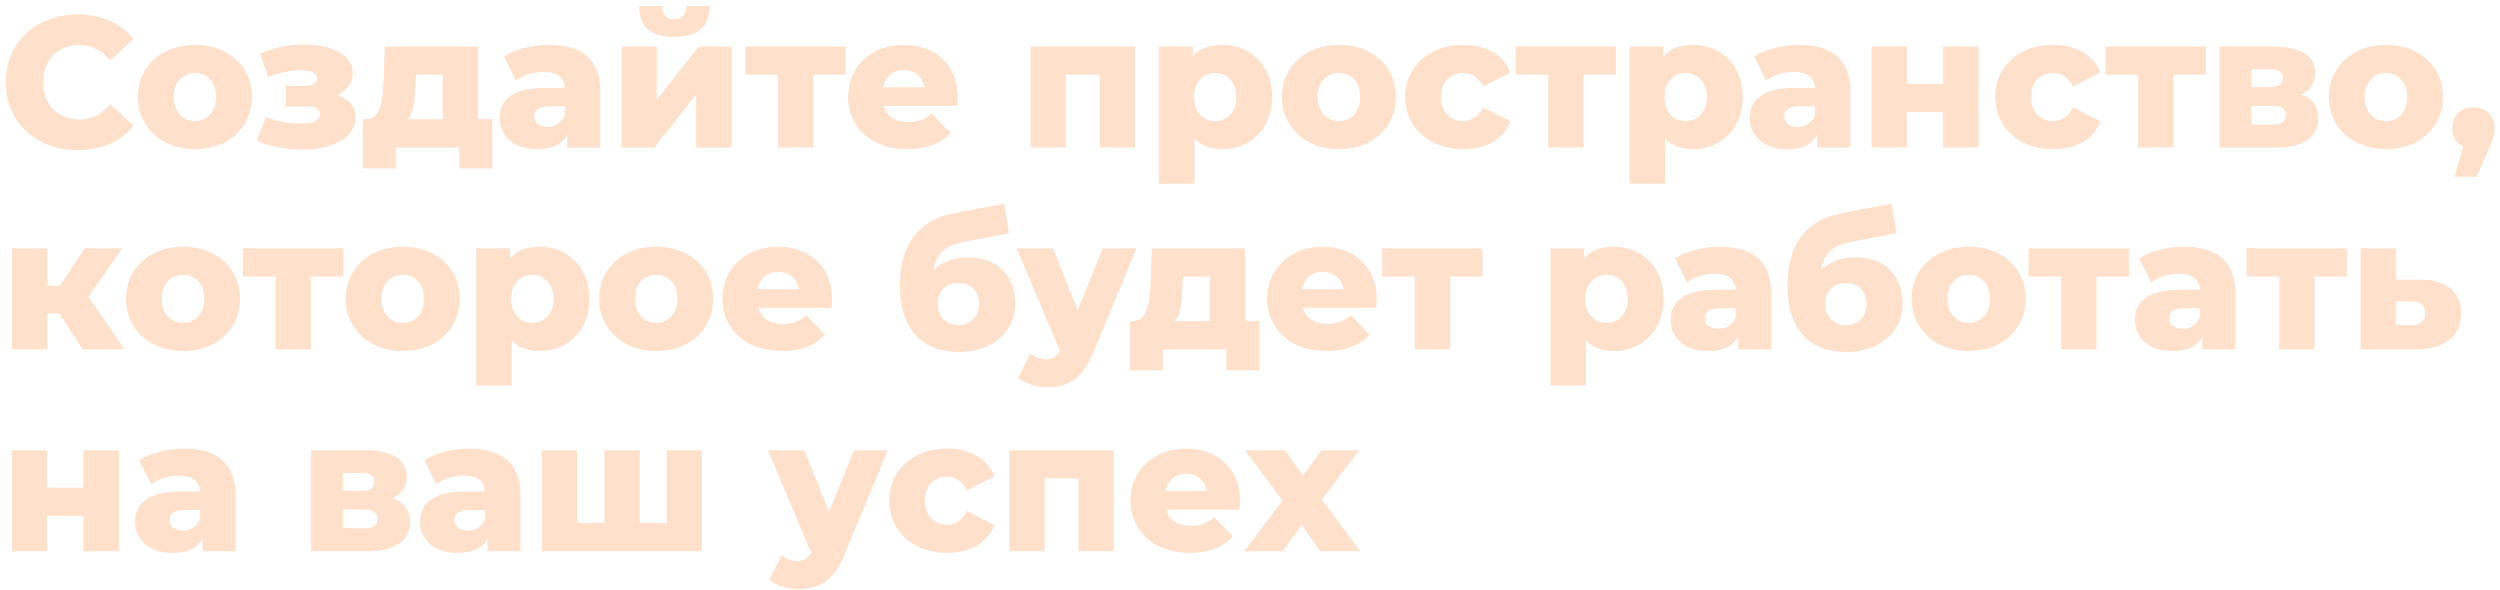 <?xml version="1.0" encoding="UTF-8"?> <svg xmlns="http://www.w3.org/2000/svg" width="322" height="76" viewBox="0 0 322 76" fill="none"><path d="M9.982 19.336C4.654 19.336 0.742 15.712 0.742 10.6C0.742 5.488 4.654 1.864 9.982 1.864C13.078 1.864 15.574 2.992 17.206 5.032L14.182 7.768C13.126 6.496 11.83 5.8 10.222 5.8C7.462 5.8 5.542 7.72 5.542 10.6C5.542 13.48 7.462 15.4 10.222 15.4C11.83 15.4 13.126 14.704 14.182 13.432L17.206 16.168C15.574 18.208 13.078 19.336 9.982 19.336Z" fill="#FFE0CB"></path><path d="M25.098 19.216C20.85 19.216 17.754 16.408 17.754 12.472C17.754 8.56 20.85 5.776 25.098 5.776C29.394 5.776 32.442 8.56 32.442 12.472C32.442 16.408 29.394 19.216 25.098 19.216ZM25.098 15.592C26.658 15.592 27.834 14.464 27.834 12.472C27.834 10.504 26.658 9.4 25.098 9.4C23.562 9.4 22.362 10.504 22.362 12.472C22.362 14.464 23.562 15.592 25.098 15.592Z" fill="#FFE0CB"></path><path d="M43.444 12.256C44.932 12.736 45.796 13.744 45.796 15.088C45.796 17.752 42.772 19.264 38.98 19.264C36.988 19.264 34.9 18.928 33.076 18.136L34.252 15.064C35.692 15.664 37.228 15.928 38.836 15.928C40.252 15.928 41.188 15.52 41.188 14.728C41.188 14.032 40.684 13.72 39.628 13.72H36.82V11.056H39.22C40.3 11.056 40.828 10.72 40.828 10.072C40.828 9.424 40.18 9.04 38.692 9.04C37.396 9.04 36.028 9.352 34.564 9.904L33.484 6.904C35.332 6.136 37.276 5.728 39.076 5.728C42.628 5.728 45.436 7.024 45.436 9.424C45.436 10.648 44.644 11.656 43.444 12.256Z" fill="#FFE0CB"></path><path d="M61.595 15.352H63.395V21.688H59.171V19H50.987V21.688H46.739V15.352H47.219C48.923 15.328 49.283 13.12 49.403 10.528L49.571 5.992H61.595V15.352ZM53.507 10.864C53.435 12.808 53.315 14.44 52.523 15.352H57.035V9.616H53.555L53.507 10.864Z" fill="#FFE0CB"></path><path d="M70.659 5.776C74.882 5.776 77.306 7.648 77.306 11.776V19H73.058V17.32C72.41 18.568 71.115 19.216 69.219 19.216C66.099 19.216 64.371 17.464 64.371 15.208C64.371 12.808 66.123 11.32 70.154 11.32H72.746C72.674 10 71.787 9.256 69.987 9.256C68.739 9.256 67.347 9.688 66.459 10.384L64.922 7.288C66.41 6.304 68.618 5.776 70.659 5.776ZM70.49 16.336C71.499 16.336 72.386 15.856 72.746 14.824V13.696H70.778C69.314 13.696 68.787 14.224 68.787 15.016C68.787 15.784 69.41 16.336 70.49 16.336Z" fill="#FFE0CB"></path><path d="M86.842 4.744C83.77 4.744 82.354 3.472 82.33 0.784H85.282C85.306 1.84 85.714 2.464 86.818 2.464C87.898 2.464 88.402 1.84 88.402 0.784H91.402C91.402 3.472 89.938 4.744 86.842 4.744ZM80.05 19V5.992H84.586V12.808L90.034 5.992H94.234V19H89.674V12.16L84.274 19H80.05Z" fill="#FFE0CB"></path><path d="M108.916 5.992V9.616H104.74V19H100.204V9.616H96.004V5.992H108.916Z" fill="#FFE0CB"></path><path d="M123.343 12.52C123.343 12.856 123.295 13.288 123.271 13.648H113.815C114.199 14.968 115.327 15.736 117.007 15.736C118.279 15.736 119.119 15.376 120.007 14.608L122.407 17.104C121.159 18.496 119.335 19.216 116.863 19.216C112.231 19.216 109.231 16.36 109.231 12.472C109.231 8.56 112.279 5.776 116.383 5.776C120.223 5.776 123.343 8.224 123.343 12.52ZM116.407 9.016C114.991 9.016 114.007 9.88 113.743 11.248H119.071C118.831 9.88 117.823 9.016 116.407 9.016Z" fill="#FFE0CB"></path><path d="M132.737 5.992H146.177V19H141.641V9.616H137.273V19H132.737V5.992Z" fill="#FFE0CB"></path><path d="M157.468 5.776C160.996 5.776 163.852 8.368 163.852 12.496C163.852 16.624 160.996 19.216 157.468 19.216C155.956 19.216 154.732 18.76 153.844 17.848V23.656H149.284V5.992H153.628V7.288C154.492 6.256 155.764 5.776 157.468 5.776ZM156.508 15.592C158.044 15.592 159.244 14.464 159.244 12.496C159.244 10.528 158.044 9.4 156.508 9.4C154.972 9.4 153.772 10.528 153.772 12.496C153.772 14.464 154.972 15.592 156.508 15.592Z" fill="#FFE0CB"></path><path d="M172.45 19.216C168.202 19.216 165.106 16.408 165.106 12.472C165.106 8.56 168.202 5.776 172.45 5.776C176.746 5.776 179.794 8.56 179.794 12.472C179.794 16.408 176.746 19.216 172.45 19.216ZM172.45 15.592C174.01 15.592 175.186 14.464 175.186 12.472C175.186 10.504 174.01 9.4 172.45 9.4C170.914 9.4 169.714 10.504 169.714 12.472C169.714 14.464 170.914 15.592 172.45 15.592Z" fill="#FFE0CB"></path><path d="M188.461 19.216C184.093 19.216 180.997 16.432 180.997 12.472C180.997 8.56 184.093 5.776 188.461 5.776C191.413 5.776 193.669 7.096 194.557 9.352L191.029 11.152C190.405 9.928 189.493 9.4 188.437 9.4C186.853 9.4 185.605 10.504 185.605 12.472C185.605 14.488 186.853 15.592 188.437 15.592C189.493 15.592 190.405 15.064 191.029 13.84L194.557 15.64C193.669 17.896 191.413 19.216 188.461 19.216Z" fill="#FFE0CB"></path><path d="M208.127 5.992V9.616H203.951V19H199.415V9.616H195.215V5.992H208.127Z" fill="#FFE0CB"></path><path d="M218.078 5.776C221.606 5.776 224.462 8.368 224.462 12.496C224.462 16.624 221.606 19.216 218.078 19.216C216.566 19.216 215.342 18.76 214.454 17.848V23.656H209.894V5.992H214.238V7.288C215.102 6.256 216.374 5.776 218.078 5.776ZM217.118 15.592C218.654 15.592 219.854 14.464 219.854 12.496C219.854 10.528 218.654 9.4 217.118 9.4C215.582 9.4 214.382 10.528 214.382 12.496C214.382 14.464 215.582 15.592 217.118 15.592Z" fill="#FFE0CB"></path><path d="M231.674 5.776C235.898 5.776 238.322 7.648 238.322 11.776V19H234.074V17.32C233.426 18.568 232.13 19.216 230.234 19.216C227.114 19.216 225.386 17.464 225.386 15.208C225.386 12.808 227.138 11.32 231.17 11.32H233.762C233.69 10 232.802 9.256 231.002 9.256C229.754 9.256 228.362 9.688 227.474 10.384L225.938 7.288C227.426 6.304 229.634 5.776 231.674 5.776ZM231.506 16.336C232.514 16.336 233.402 15.856 233.762 14.824V13.696H231.794C230.33 13.696 229.802 14.224 229.802 15.016C229.802 15.784 230.426 16.336 231.506 16.336Z" fill="#FFE0CB"></path><path d="M241.065 19V5.992H245.601V10.816H250.281V5.992H254.841V19H250.281V14.44H245.601V19H241.065Z" fill="#FFE0CB"></path><path d="M264.445 19.216C260.077 19.216 256.981 16.432 256.981 12.472C256.981 8.56 260.077 5.776 264.445 5.776C267.397 5.776 269.653 7.096 270.541 9.352L267.013 11.152C266.389 9.928 265.477 9.4 264.421 9.4C262.837 9.4 261.589 10.504 261.589 12.472C261.589 14.488 262.837 15.592 264.421 15.592C265.477 15.592 266.389 15.064 267.013 13.84L270.541 15.64C269.653 17.896 267.397 19.216 264.445 19.216Z" fill="#FFE0CB"></path><path d="M284.111 5.992V9.616H279.935V19H275.399V9.616H271.199V5.992H284.111Z" fill="#FFE0CB"></path><path d="M296.366 12.184C297.854 12.688 298.598 13.744 298.598 15.256C298.598 17.536 296.846 19 293.198 19H285.878V5.992H292.862C296.246 5.992 298.214 7.216 298.214 9.376C298.214 10.624 297.542 11.608 296.366 12.184ZM289.958 8.92V11.224H292.454C293.51 11.224 294.038 10.816 294.038 10.048C294.038 9.28 293.51 8.92 292.454 8.92H289.958ZM292.79 16.048C293.894 16.048 294.446 15.64 294.446 14.848C294.446 14.056 293.918 13.648 292.838 13.648H289.958V16.048H292.79Z" fill="#FFE0CB"></path><path d="M307.309 19.216C303.061 19.216 299.965 16.408 299.965 12.472C299.965 8.56 303.061 5.776 307.309 5.776C311.605 5.776 314.653 8.56 314.653 12.472C314.653 16.408 311.605 19.216 307.309 19.216ZM307.309 15.592C308.869 15.592 310.045 14.464 310.045 12.472C310.045 10.504 308.869 9.4 307.309 9.4C305.773 9.4 304.573 10.504 304.573 12.472C304.573 14.464 305.773 15.592 307.309 15.592Z" fill="#FFE0CB"></path><path d="M318.594 13.816C320.154 13.816 321.306 14.872 321.306 16.504C321.306 17.176 321.21 17.704 320.514 19.264L319.002 22.768H316.146L317.274 18.856C316.41 18.448 315.858 17.632 315.858 16.504C315.858 14.872 317.01 13.816 318.594 13.816Z" fill="#FFE0CB"></path><path d="M10.654 45L7.63 40.368H6.094V45H1.534V31.992H6.094V36.792H7.726L10.918 31.992H15.742L11.374 38.232L16.03 45H10.654Z" fill="#FFE0CB"></path><path d="M23.575 45.216C19.327 45.216 16.231 42.408 16.231 38.472C16.231 34.56 19.327 31.776 23.575 31.776C27.871 31.776 30.919 34.56 30.919 38.472C30.919 42.408 27.871 45.216 23.575 45.216ZM23.575 41.592C25.135 41.592 26.311 40.464 26.311 38.472C26.311 36.504 25.135 35.4 23.575 35.4C22.039 35.4 20.839 36.504 20.839 38.472C20.839 40.464 22.039 41.592 23.575 41.592Z" fill="#FFE0CB"></path><path d="M44.205 31.992V35.616H40.029V45H35.493V35.616H31.293V31.992H44.205Z" fill="#FFE0CB"></path><path d="M51.864 45.216C47.616 45.216 44.52 42.408 44.52 38.472C44.52 34.56 47.616 31.776 51.864 31.776C56.16 31.776 59.208 34.56 59.208 38.472C59.208 42.408 56.16 45.216 51.864 45.216ZM51.864 41.592C53.424 41.592 54.6 40.464 54.6 38.472C54.6 36.504 53.424 35.4 51.864 35.4C50.328 35.4 49.128 36.504 49.128 38.472C49.128 40.464 50.328 41.592 51.864 41.592Z" fill="#FFE0CB"></path><path d="M69.531 31.776C73.059 31.776 75.915 34.368 75.915 38.496C75.915 42.624 73.059 45.216 69.531 45.216C68.019 45.216 66.795 44.76 65.907 43.848V49.656H61.347V31.992H65.691V33.288C66.555 32.256 67.827 31.776 69.531 31.776ZM68.571 41.592C70.107 41.592 71.307 40.464 71.307 38.496C71.307 36.528 70.107 35.4 68.571 35.4C67.035 35.4 65.835 36.528 65.835 38.496C65.835 40.464 67.035 41.592 68.571 41.592Z" fill="#FFE0CB"></path><path d="M84.513 45.216C80.264 45.216 77.168 42.408 77.168 38.472C77.168 34.56 80.264 31.776 84.513 31.776C88.808 31.776 91.856 34.56 91.856 38.472C91.856 42.408 88.808 45.216 84.513 45.216ZM84.513 41.592C86.073 41.592 87.249 40.464 87.249 38.472C87.249 36.504 86.073 35.4 84.513 35.4C82.977 35.4 81.776 36.504 81.776 38.472C81.776 40.464 82.977 41.592 84.513 41.592Z" fill="#FFE0CB"></path><path d="M107.171 38.52C107.171 38.856 107.123 39.288 107.099 39.648H97.643C98.027 40.968 99.155 41.736 100.835 41.736C102.107 41.736 102.947 41.376 103.835 40.608L106.235 43.104C104.987 44.496 103.163 45.216 100.691 45.216C96.059 45.216 93.059 42.36 93.059 38.472C93.059 34.56 96.107 31.776 100.211 31.776C104.051 31.776 107.171 34.224 107.171 38.52ZM100.235 35.016C98.819 35.016 97.835 35.88 97.571 37.248H102.899C102.659 35.88 101.651 35.016 100.235 35.016Z" fill="#FFE0CB"></path><path d="M124.605 33.144C128.445 33.144 130.749 35.496 130.749 39.12C130.749 42.864 127.629 45.336 123.429 45.336C119.085 45.336 115.917 42.72 115.917 36.792C115.917 31.704 118.077 28.368 123.021 27.432L129.333 26.232L129.957 30.048L124.485 31.08C121.701 31.584 120.525 32.64 120.261 34.776C121.365 33.744 122.829 33.144 124.605 33.144ZM123.453 41.88C125.133 41.88 126.093 40.632 126.093 39.12C126.093 37.44 125.013 36.456 123.453 36.456C121.845 36.456 120.765 37.464 120.765 39.144C120.765 40.728 121.845 41.88 123.453 41.88Z" fill="#FFE0CB"></path><path d="M142.031 31.992H146.375L140.759 45.528C139.391 48.888 137.471 49.872 134.903 49.872C133.535 49.872 131.999 49.416 131.135 48.696L132.719 45.504C133.247 45.984 134.015 46.272 134.735 46.272C135.623 46.272 136.127 45.936 136.511 45.168L130.943 31.992H135.623L138.815 39.936L142.031 31.992Z" fill="#FFE0CB"></path><path d="M160.384 41.352H162.184V47.688H157.96V45H149.776V47.688H145.528V41.352H146.008C147.712 41.328 148.072 39.12 148.192 36.528L148.36 31.992H160.384V41.352ZM152.296 36.864C152.224 38.808 152.104 40.44 151.312 41.352H155.824V35.616H152.344L152.296 36.864Z" fill="#FFE0CB"></path><path d="M177.32 38.52C177.32 38.856 177.272 39.288 177.248 39.648H167.792C168.176 40.968 169.304 41.736 170.984 41.736C172.256 41.736 173.096 41.376 173.984 40.608L176.384 43.104C175.136 44.496 173.312 45.216 170.84 45.216C166.208 45.216 163.208 42.36 163.208 38.472C163.208 34.56 166.256 31.776 170.36 31.776C174.2 31.776 177.32 34.224 177.32 38.52ZM170.384 35.016C168.968 35.016 167.984 35.88 167.72 37.248H173.048C172.808 35.88 171.8 35.016 170.384 35.016Z" fill="#FFE0CB"></path><path d="M190.947 31.992V35.616H186.771V45H182.235V35.616H178.035V31.992H190.947Z" fill="#FFE0CB"></path><path d="M207.882 31.776C211.41 31.776 214.266 34.368 214.266 38.496C214.266 42.624 211.41 45.216 207.882 45.216C206.37 45.216 205.146 44.76 204.258 43.848V49.656H199.698V31.992H204.042V33.288C204.906 32.256 206.178 31.776 207.882 31.776ZM206.922 41.592C208.458 41.592 209.658 40.464 209.658 38.496C209.658 36.528 208.458 35.4 206.922 35.4C205.386 35.4 204.186 36.528 204.186 38.496C204.186 40.464 205.386 41.592 206.922 41.592Z" fill="#FFE0CB"></path><path d="M221.479 31.776C225.703 31.776 228.127 33.648 228.127 37.776V45H223.879V43.32C223.231 44.568 221.935 45.216 220.039 45.216C216.919 45.216 215.191 43.464 215.191 41.208C215.191 38.808 216.943 37.32 220.975 37.32H223.567C223.495 36 222.607 35.256 220.807 35.256C219.559 35.256 218.167 35.688 217.279 36.384L215.743 33.288C217.231 32.304 219.439 31.776 221.479 31.776ZM221.311 42.336C222.319 42.336 223.207 41.856 223.567 40.824V39.696H221.599C220.135 39.696 219.607 40.224 219.607 41.016C219.607 41.784 220.231 42.336 221.311 42.336Z" fill="#FFE0CB"></path><path d="M238.91 33.144C242.75 33.144 245.054 35.496 245.054 39.12C245.054 42.864 241.934 45.336 237.734 45.336C233.39 45.336 230.222 42.72 230.222 36.792C230.222 31.704 232.382 28.368 237.326 27.432L243.638 26.232L244.262 30.048L238.79 31.08C236.006 31.584 234.83 32.64 234.566 34.776C235.67 33.744 237.134 33.144 238.91 33.144ZM237.758 41.88C239.438 41.88 240.398 40.632 240.398 39.12C240.398 37.44 239.318 36.456 237.758 36.456C236.15 36.456 235.07 37.464 235.07 39.144C235.07 40.728 236.15 41.88 237.758 41.88Z" fill="#FFE0CB"></path><path d="M253.567 45.216C249.319 45.216 246.223 42.408 246.223 38.472C246.223 34.56 249.319 31.776 253.567 31.776C257.863 31.776 260.911 34.56 260.911 38.472C260.911 42.408 257.863 45.216 253.567 45.216ZM253.567 41.592C255.127 41.592 256.303 40.464 256.303 38.472C256.303 36.504 255.127 35.4 253.567 35.4C252.031 35.4 250.831 36.504 250.831 38.472C250.831 40.464 252.031 41.592 253.567 41.592Z" fill="#FFE0CB"></path><path d="M274.197 31.992V35.616H270.021V45H265.485V35.616H261.285V31.992H274.197Z" fill="#FFE0CB"></path><path d="M281.268 31.776C285.492 31.776 287.916 33.648 287.916 37.776V45H283.668V43.32C283.02 44.568 281.724 45.216 279.828 45.216C276.708 45.216 274.98 43.464 274.98 41.208C274.98 38.808 276.732 37.32 280.764 37.32H283.356C283.284 36 282.396 35.256 280.596 35.256C279.348 35.256 277.956 35.688 277.068 36.384L275.532 33.288C277.02 32.304 279.228 31.776 281.268 31.776ZM281.1 42.336C282.108 42.336 282.996 41.856 283.356 40.824V39.696H281.388C279.924 39.696 279.396 40.224 279.396 41.016C279.396 41.784 280.02 42.336 281.1 42.336Z" fill="#FFE0CB"></path><path d="M302.275 31.992V35.616H298.099V45H293.563V35.616H289.363V31.992H302.275Z" fill="#FFE0CB"></path><path d="M311.674 36.024C315.13 36.048 317.002 37.632 317.002 40.392C317.002 43.272 314.794 45.024 311.098 45H304.042V31.992H308.578V36.024H311.674ZM310.642 41.88C311.746 41.88 312.37 41.376 312.37 40.32C312.37 39.264 311.746 38.832 310.642 38.808H308.578V41.856L310.642 41.88Z" fill="#FFE0CB"></path><path d="M1.534 71V57.992H6.07V62.816H10.75V57.992H15.31V71H10.75V66.44H6.07V71H1.534Z" fill="#FFE0CB"></path><path d="M23.69 57.776C27.914 57.776 30.338 59.648 30.338 63.776V71H26.09V69.32C25.442 70.568 24.146 71.216 22.25 71.216C19.13 71.216 17.402 69.464 17.402 67.208C17.402 64.808 19.154 63.32 23.186 63.32H25.778C25.706 62 24.818 61.256 23.018 61.256C21.77 61.256 20.378 61.688 19.49 62.384L17.954 59.288C19.442 58.304 21.65 57.776 23.69 57.776ZM23.522 68.336C24.53 68.336 25.418 67.856 25.778 66.824V65.696H23.81C22.346 65.696 21.818 66.224 21.818 67.016C21.818 67.784 22.442 68.336 23.522 68.336Z" fill="#FFE0CB"></path><path d="M50.553 64.184C52.041 64.688 52.785 65.744 52.785 67.256C52.785 69.536 51.033 71 47.385 71H40.065V57.992H47.049C50.433 57.992 52.401 59.216 52.401 61.376C52.401 62.624 51.729 63.608 50.553 64.184ZM44.145 60.92V63.224H46.641C47.697 63.224 48.225 62.816 48.225 62.048C48.225 61.28 47.697 60.92 46.641 60.92H44.145ZM46.977 68.048C48.081 68.048 48.633 67.64 48.633 66.848C48.633 66.056 48.105 65.648 47.025 65.648H44.145V68.048H46.977Z" fill="#FFE0CB"></path><path d="M60.393 57.776C64.617 57.776 67.041 59.648 67.041 63.776V71H62.793V69.32C62.145 70.568 60.849 71.216 58.953 71.216C55.833 71.216 54.105 69.464 54.105 67.208C54.105 64.808 55.857 63.32 59.889 63.32H62.481C62.409 62 61.521 61.256 59.721 61.256C58.473 61.256 57.081 61.688 56.193 62.384L54.657 59.288C56.145 58.304 58.353 57.776 60.393 57.776ZM60.225 68.336C61.233 68.336 62.121 67.856 62.481 66.824V65.696H60.513C59.049 65.696 58.521 66.224 58.521 67.016C58.521 67.784 59.145 68.336 60.225 68.336Z" fill="#FFE0CB"></path><path d="M85.888 57.992H90.4V71H69.784V57.992H74.32V67.352H77.848V57.992H82.384V67.352H85.888V57.992Z" fill="#FFE0CB"></path><path d="M109.992 57.992H114.336L108.72 71.528C107.352 74.888 105.432 75.872 102.864 75.872C101.496 75.872 99.96 75.416 99.096 74.696L100.68 71.504C101.208 71.984 101.976 72.272 102.696 72.272C103.584 72.272 104.088 71.936 104.472 71.168L98.904 57.992H103.584L106.776 65.936L109.992 57.992Z" fill="#FFE0CB"></path><path d="M121.992 71.216C117.624 71.216 114.528 68.432 114.528 64.472C114.528 60.56 117.624 57.776 121.992 57.776C124.944 57.776 127.2 59.096 128.088 61.352L124.56 63.152C123.936 61.928 123.024 61.4 121.968 61.4C120.384 61.4 119.136 62.504 119.136 64.472C119.136 66.488 120.384 67.592 121.968 67.592C123.024 67.592 123.936 67.064 124.56 65.84L128.088 67.64C127.2 69.896 124.944 71.216 121.992 71.216Z" fill="#FFE0CB"></path><path d="M129.995 57.992H143.435V71H138.899V61.616H134.531V71H129.995V57.992Z" fill="#FFE0CB"></path><path d="M159.718 64.52C159.718 64.856 159.67 65.288 159.646 65.648H150.19C150.574 66.968 151.702 67.736 153.382 67.736C154.654 67.736 155.494 67.376 156.382 66.608L158.782 69.104C157.534 70.496 155.71 71.216 153.238 71.216C148.606 71.216 145.606 68.36 145.606 64.472C145.606 60.56 148.654 57.776 152.758 57.776C156.598 57.776 159.718 60.224 159.718 64.52ZM152.782 61.016C151.366 61.016 150.382 61.88 150.118 63.248H155.446C155.206 61.88 154.198 61.016 152.782 61.016Z" fill="#FFE0CB"></path><path d="M175.216 71H170.008L167.68 67.592L165.184 71H160.24L165.184 64.496L160.384 57.992H165.52L167.824 61.28L170.224 57.992H175.048L170.248 64.328L175.216 71Z" fill="#FFE0CB"></path></svg> 